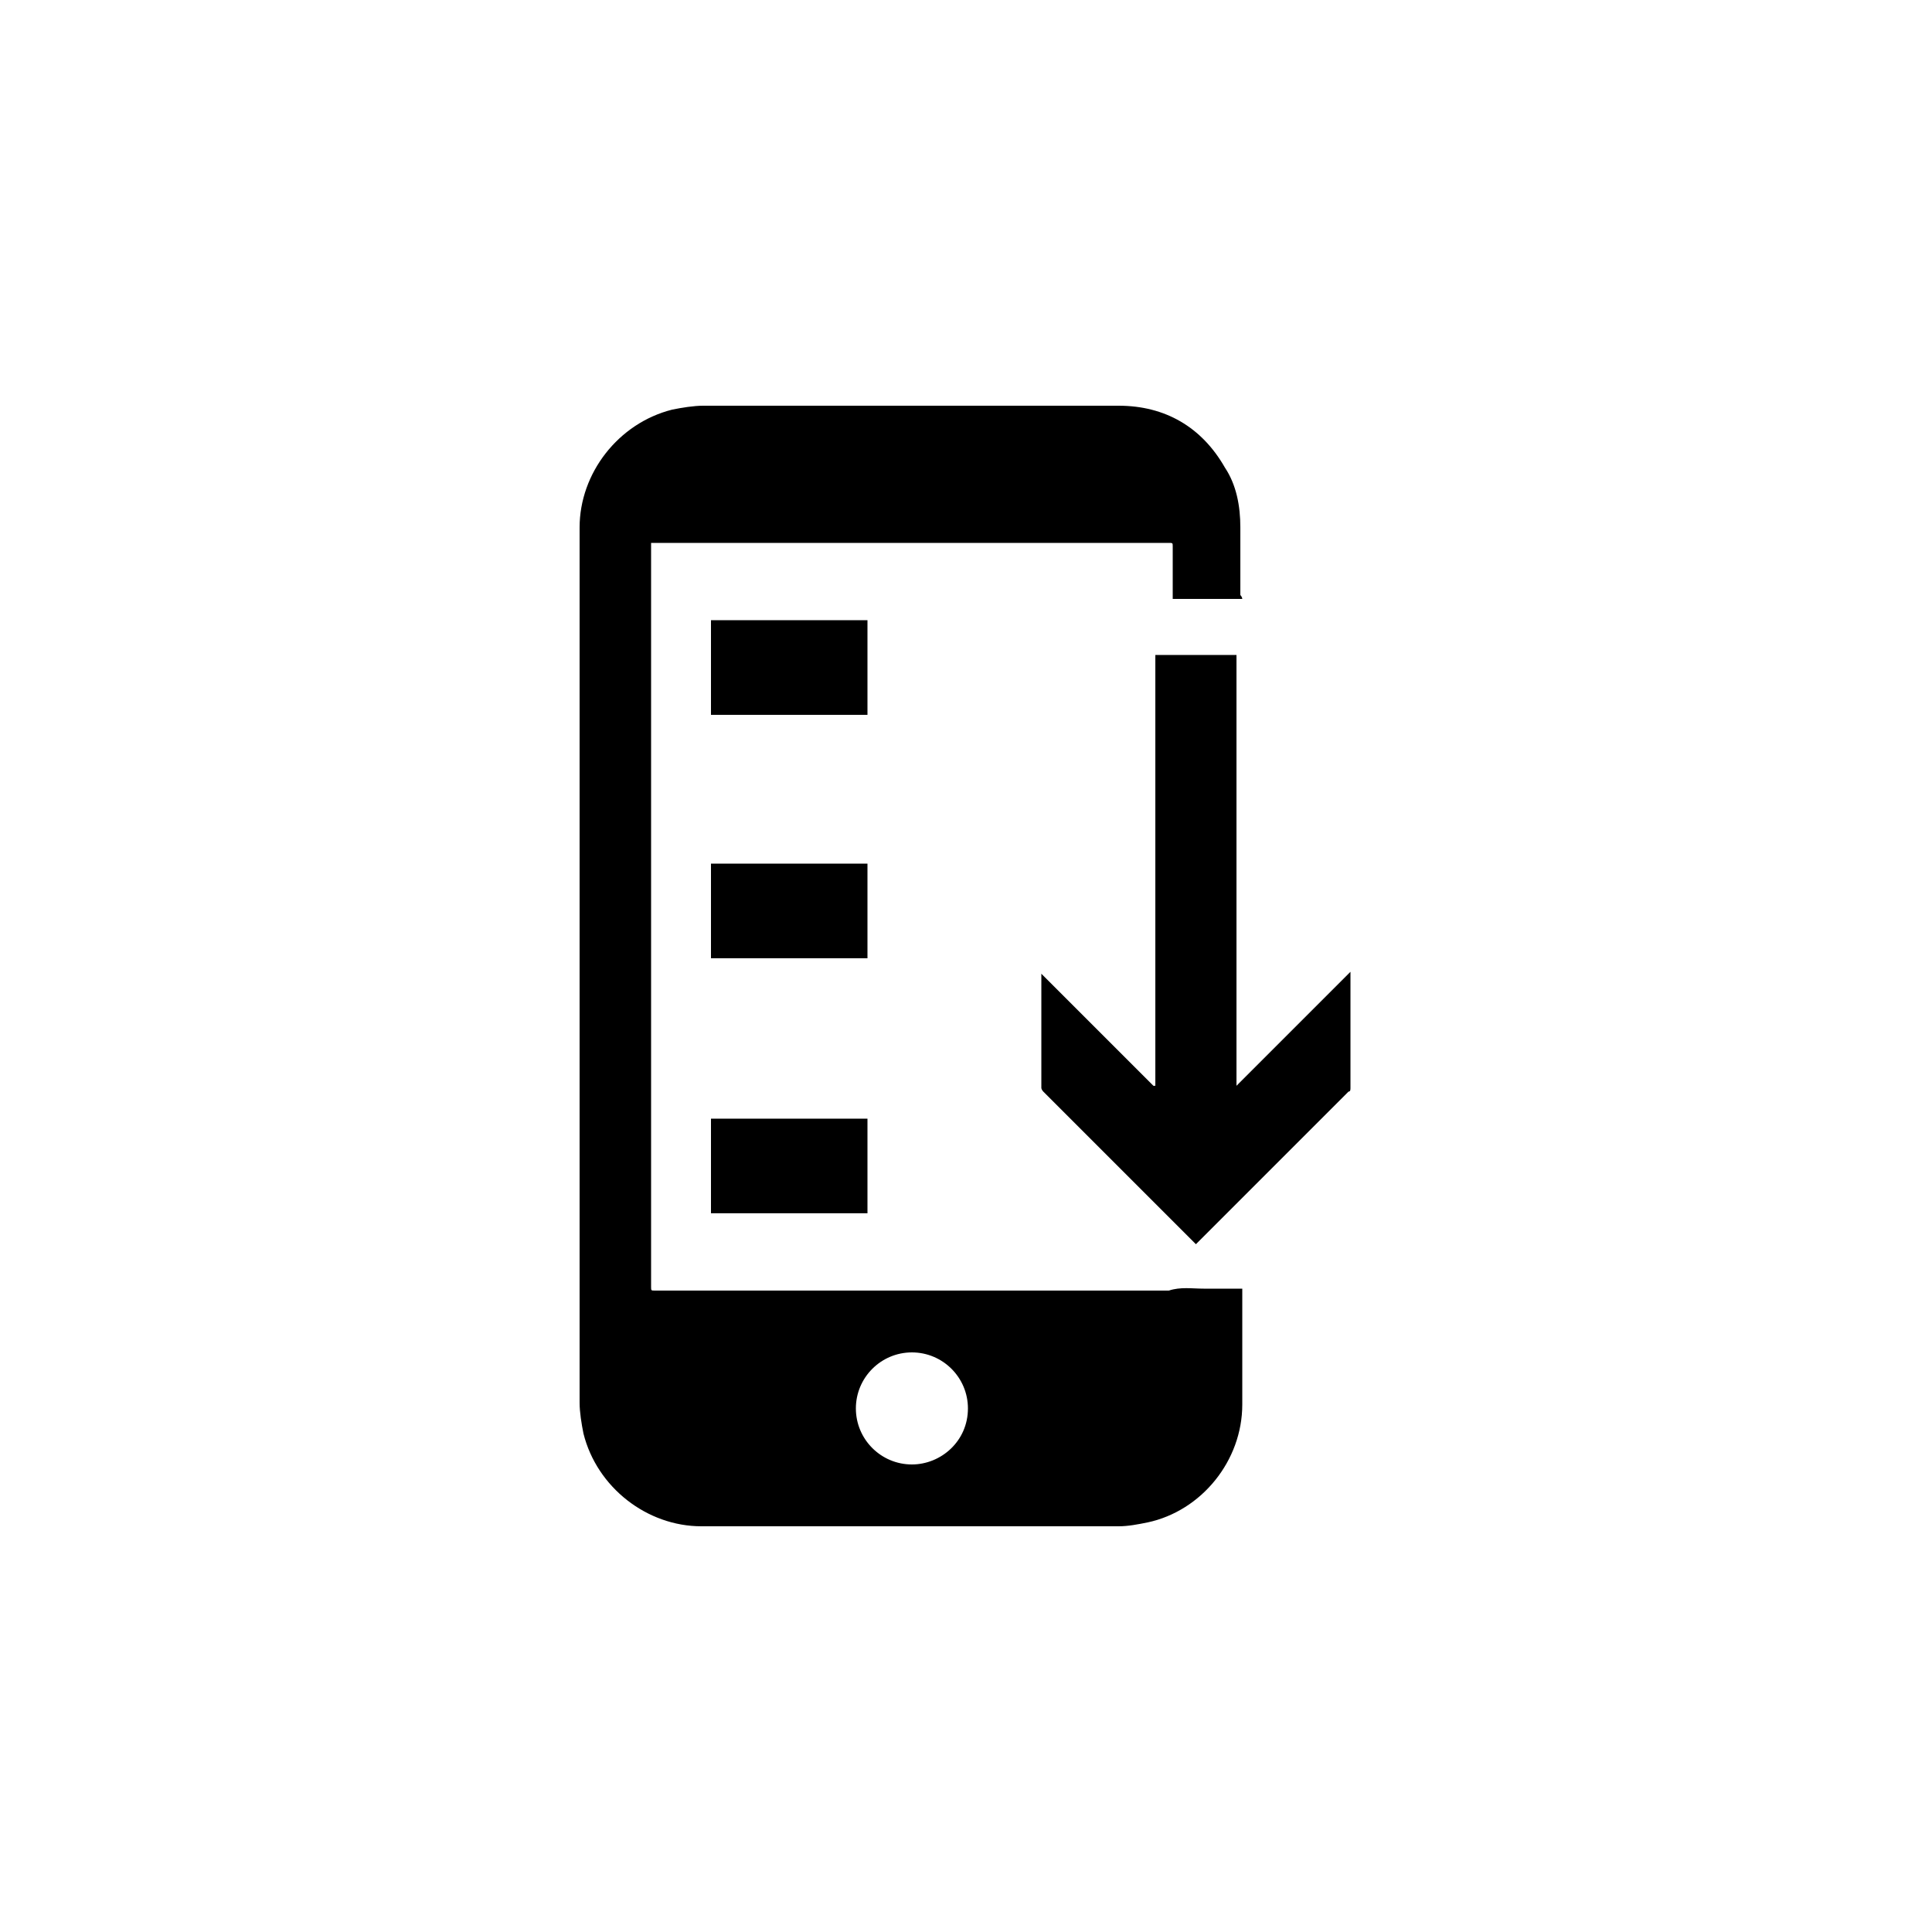 <?xml version="1.0" encoding="utf-8"?>
<!-- Generator: Adobe Illustrator 24.2.1, SVG Export Plug-In . SVG Version: 6.00 Build 0)  -->
<svg version="1.1" id="Layer_1" xmlns="http://www.w3.org/2000/svg" xmlns:xlink="http://www.w3.org/1999/xlink" x="0px" y="0px"
	 viewBox="0 0 100 100" style="enable-background:new 0 0 100 100;" xml:space="preserve">
<g>
	<path d="M64.3,31c-1.2,0-2.4,0-3.6,0c0-0.1,0-0.1,0-0.2c0-0.8,0-1.7,0-2.5c0-0.2,0-0.2-0.2-0.2c-4.6,0-9.3,0-13.9,0
		c-4.2,0-8.4,0-12.7,0c-0.1,0-0.1,0-0.2,0c0,0.1,0,0.1,0,0.2c0,12.8,0,25.6,0,38.3c0,0.2,0,0.2,0.2,0.2c8.9,0,17.7,0,26.6,0
		c0.6-0.2,1.2-0.1,1.8-0.1c0.6,0,1.2,0,1.8,0c0.1,0,0.1,0,0.2,0c0,0.1,0,0.1,0,0.2c0,1.9,0,3.8,0,5.8c0,2.9-2.1,5.5-4.9,6.1
		c-0.5,0.1-1,0.2-1.5,0.2c-7.2,0-14.4,0-21.6,0c-2.8,0-5.4-2-6.1-4.8c-0.1-0.5-0.2-1.1-0.2-1.6c0-15.1,0-30.2,0-45.3
		c0-2.8,2-5.4,4.8-6.1c0.5-0.1,1.1-0.2,1.6-0.2c7.2,0,14.3,0,21.5,0c2.4,0,4.3,1.1,5.5,3.2c0.6,0.9,0.8,2,0.8,3.1c0,1.2,0,2.3,0,3.5
		C64.3,30.9,64.3,31,64.3,31z M47.2,75.8c1.5,0,2.9-1.2,2.9-2.9c0-1.6-1.3-2.9-2.9-2.9c-1.6,0-2.9,1.3-2.9,2.9
		C44.3,74.5,45.6,75.8,47.2,75.8z"/>
	<path d="M64,56.2c2-2,3.9-3.9,5.9-5.9c0,0.1,0,0.1,0,0.2c0,1.9,0,3.8,0,5.8c0,0.1,0,0.2-0.1,0.2c-2.6,2.6-5.2,5.2-7.8,7.8
		c0,0-0.1,0.1-0.1,0.1c0,0-0.1-0.1-0.1-0.1c-2.6-2.6-5.2-5.2-7.8-7.8c0,0-0.1-0.1-0.1-0.2c0-1.9,0-3.9,0-5.8c0,0,0,0,0-0.1
		c1.9,1.9,3.9,3.9,5.8,5.8c0,0,0,0,0.1,0c0-7.4,0-14.8,0-22.3c1.4,0,2.8,0,4.2,0C64,41.3,64,48.7,64,56.2z"/>
	<path d="M36.8,49.6c0-1.6,0-3.3,0-4.9c2.7,0,5.4,0,8.1,0c0,1.6,0,3.3,0,4.9C42.2,49.6,39.5,49.6,36.8,49.6z"/>
	<path d="M44.9,62.8c-2.7,0-5.4,0-8.1,0c0-1.6,0-3.3,0-4.9c2.7,0,5.4,0,8.1,0C44.9,59.5,44.9,61.2,44.9,62.8z"/>
	<path d="M36.8,32.1c2.7,0,5.4,0,8.1,0c0,1.6,0,3.3,0,4.9c-2.7,0-5.4,0-8.1,0C36.8,35.3,36.8,33.7,36.8,32.1z"/>
</g>
</svg>
